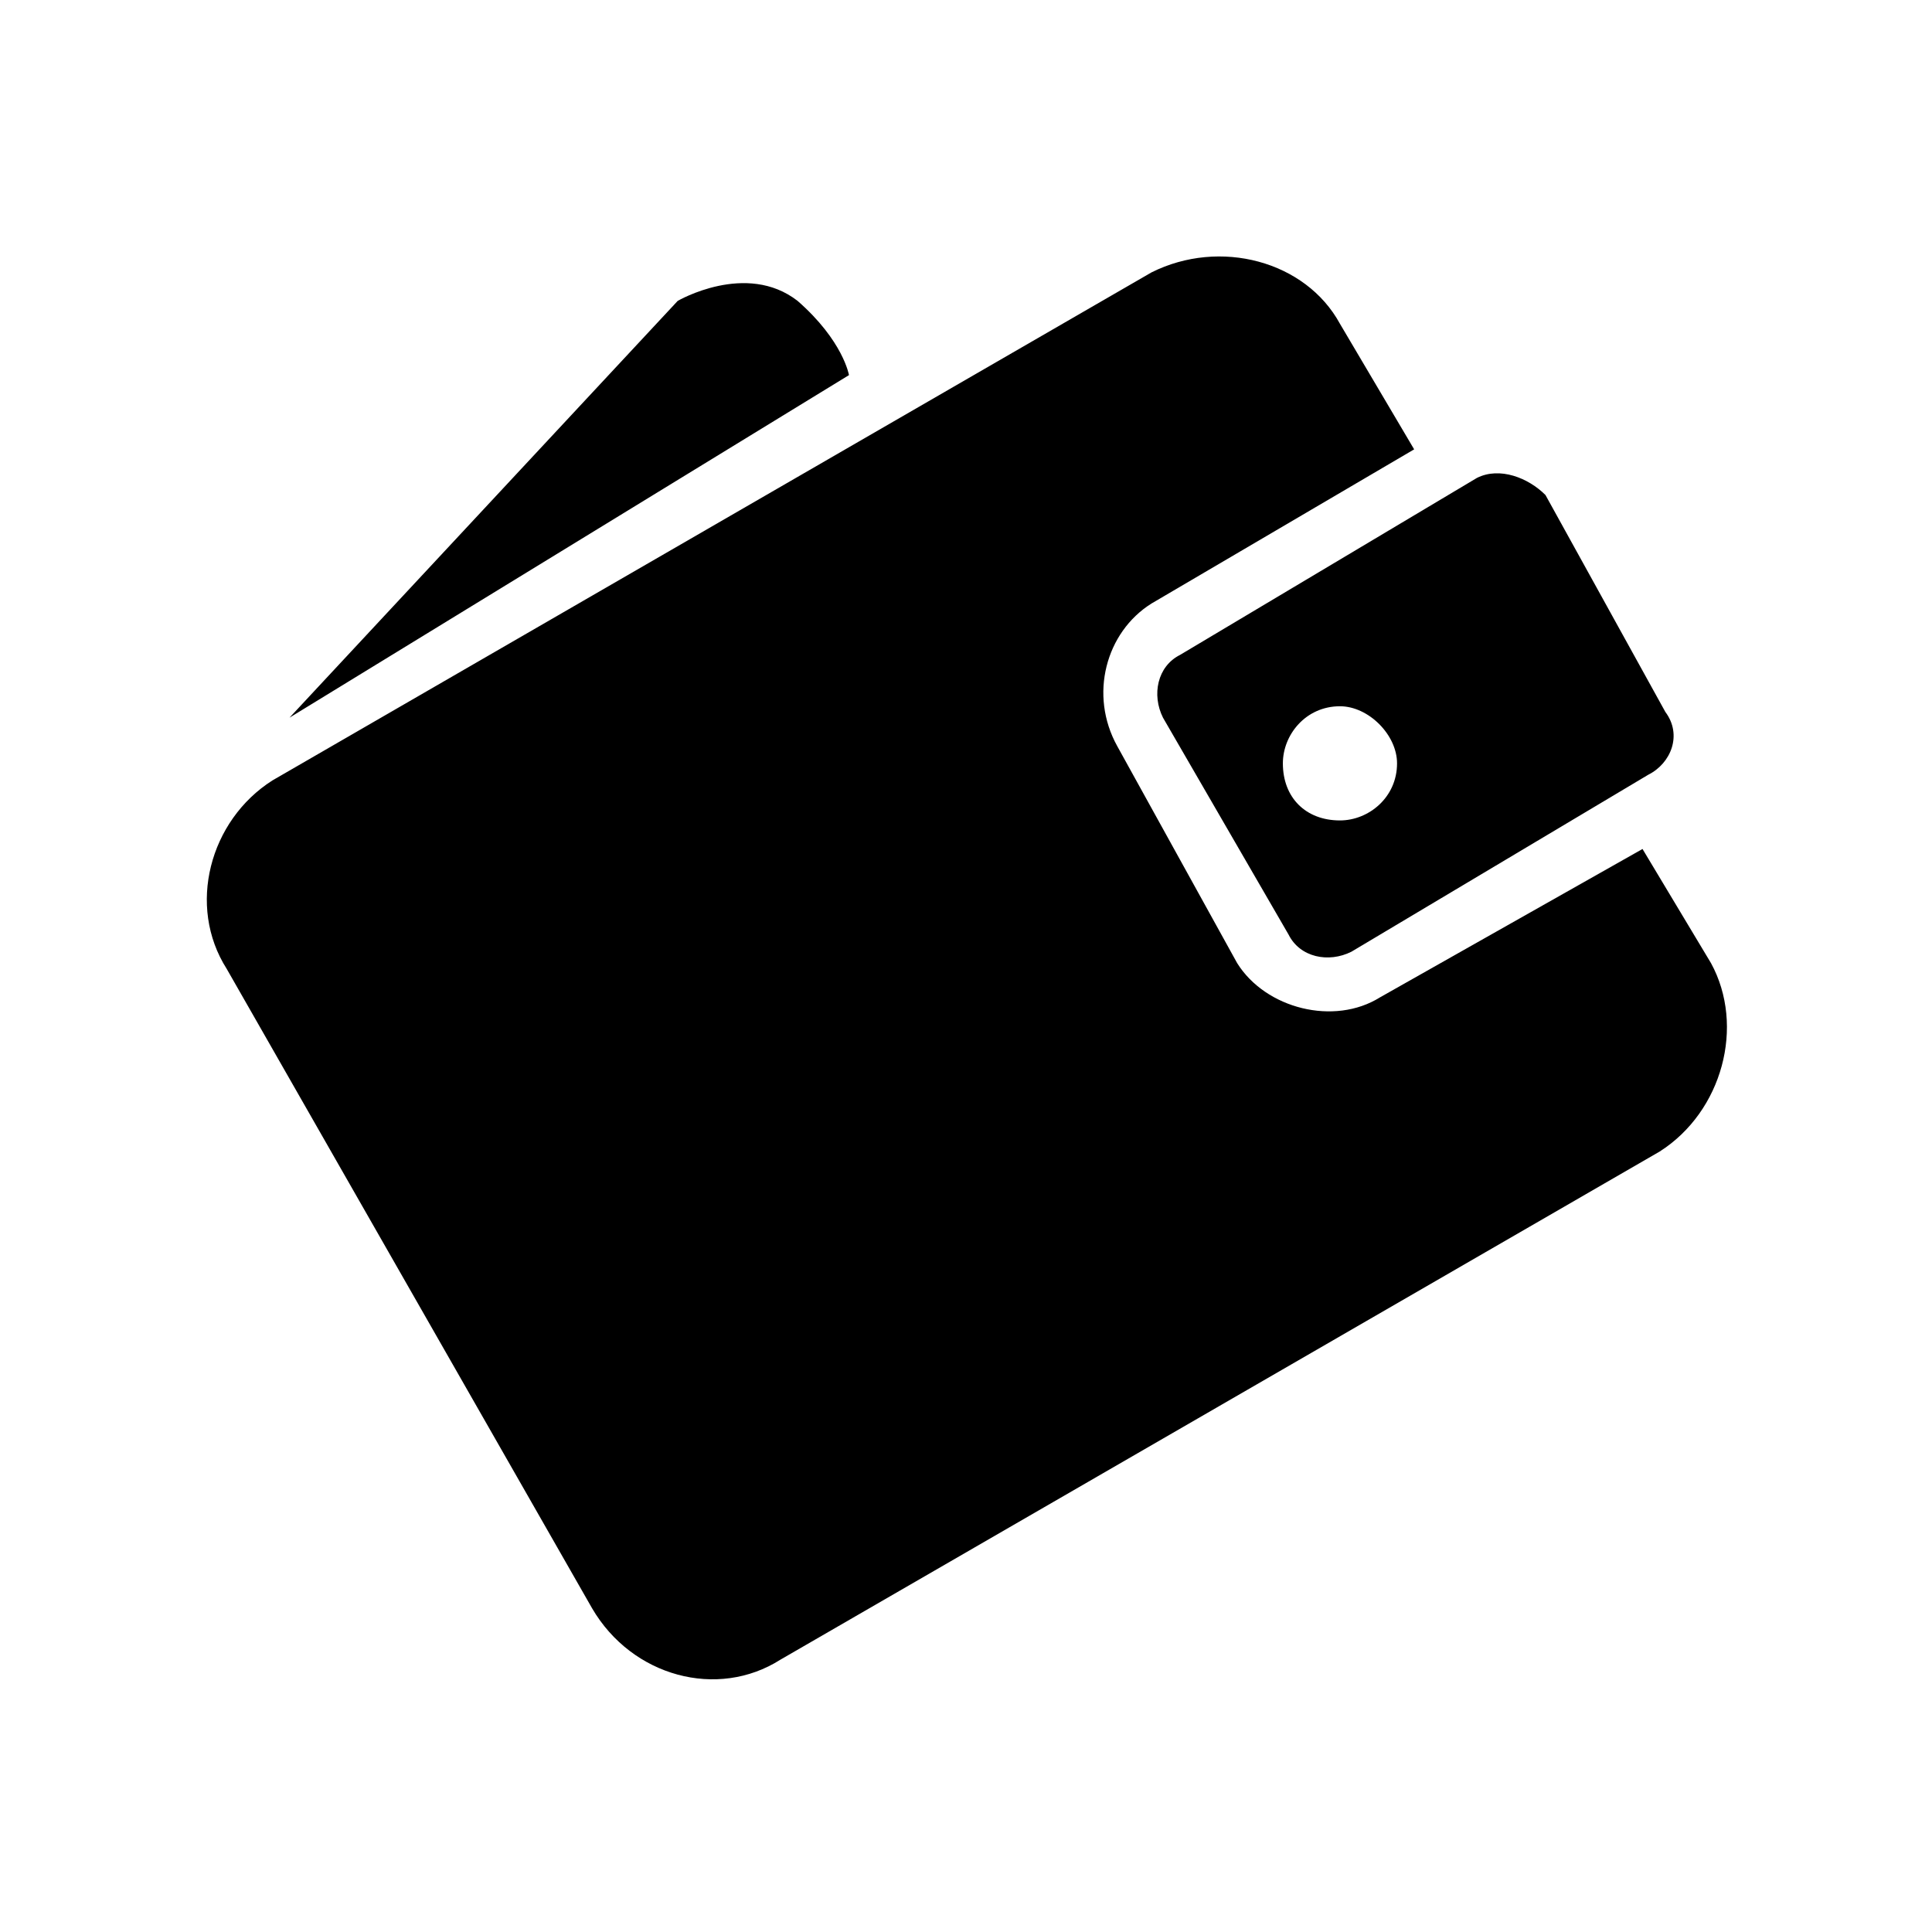<?xml version="1.0" encoding="UTF-8"?>
<!-- The Best Svg Icon site in the world: iconSvg.co, Visit us! https://iconsvg.co -->
<svg fill="#000000" width="800px" height="800px" version="1.1" viewBox="144 144 512 512" xmlns="http://www.w3.org/2000/svg">
 <path d="m216.18 350.83 232.99-134.65c18.156-9.078 40.848-3.027 49.926 13.617l19.668 33.285-69.594 40.848c-12.105 7.566-16.641 24.207-9.078 37.824l31.773 57.492c7.566 12.105 25.719 16.641 37.824 9.078l69.594-39.336 18.156 30.258c9.078 16.641 3.027 39.336-13.617 49.926l-232.99 134.65c-16.641 10.59-39.336 4.539-49.926-13.617l-96.828-169.45c-10.59-16.641-4.539-39.336 12.105-49.926zm4.539-16.641 102.88-110.45s18.156-10.59 31.773 0c12.105 10.59 13.617 19.668 13.617 19.668zm236.02-16.641 78.672-46.902c6.051-3.027 13.617 0 18.156 4.539l31.773 57.492c4.539 6.051 1.512 13.617-4.539 16.641l-78.672 46.902c-6.051 3.027-13.617 1.512-16.641-4.539l-33.285-57.492c-3.027-6.051-1.512-13.617 4.539-16.641zm42.363 13.617c7.566 0 15.129 7.566 15.129 15.129 0 9.078-7.566 15.129-15.129 15.129-9.078 0-15.129-6.051-15.129-15.129 0-7.566 6.051-15.129 15.129-15.129z" fill-rule="evenodd"/>
</svg>